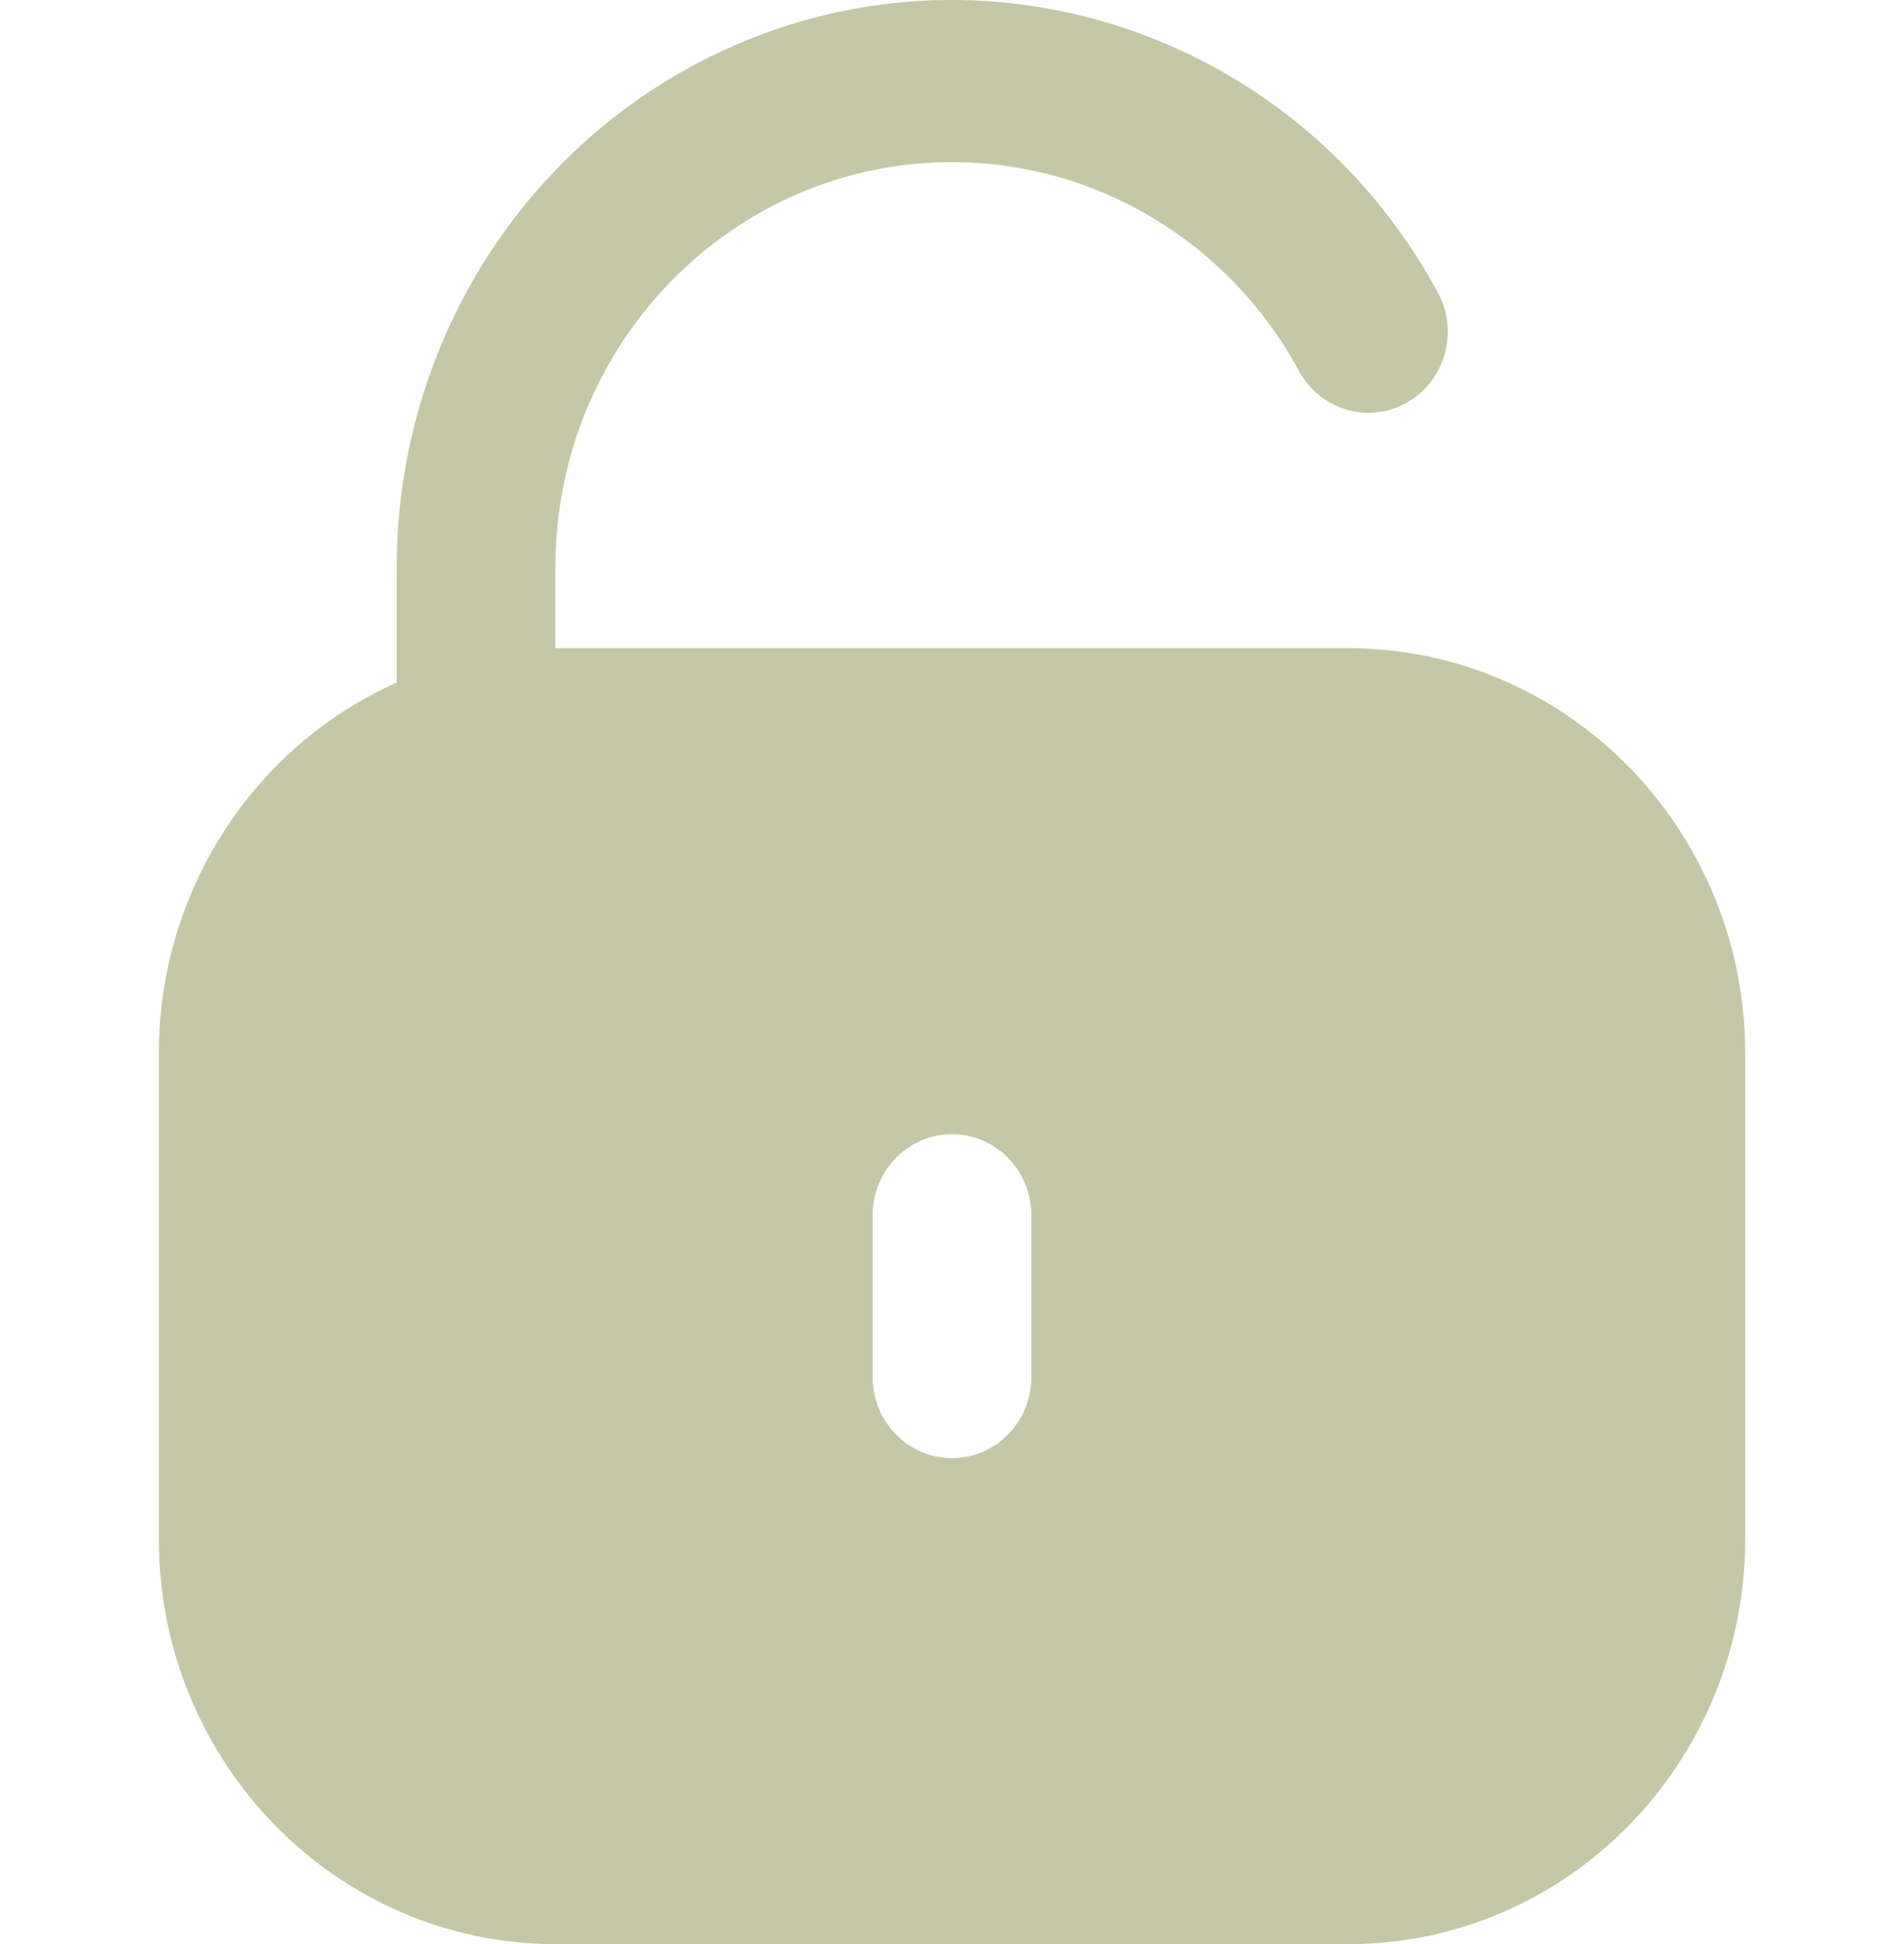 <svg xmlns="http://www.w3.org/2000/svg" width="47" height="48" viewBox="0 0 47 48" fill="none"><g clip-path="url(#clip0_43_16)"><path d="M33.29 16.004H13.71V14.005C13.709 8.483 18.09 4.005 23.497 4.003C27.06 4.002 30.342 5.978 32.067 9.161C32.592 10.127 33.784 10.476 34.73 9.939C35.675 9.403 36.016 8.186 35.491 7.22C31.825 0.456 23.484 -1.991 16.861 1.754C12.499 4.221 9.792 8.912 9.794 14.005V16.852C6.23 18.441 3.925 22.032 3.92 26.003V38.001C3.926 43.52 8.306 47.993 13.71 48H33.29C38.695 47.993 43.074 43.52 43.081 38.001V26.003C43.074 20.483 38.695 16.011 33.29 16.004ZM25.458 34.002C25.458 35.106 24.582 36.001 23.5 36.001C22.419 36.001 21.542 35.106 21.542 34.002V30.002C21.542 28.898 22.419 28.003 23.5 28.003C24.582 28.003 25.458 28.898 25.458 30.002V34.002Z" fill="#C4C8A6"></path></g><defs><clipPath id="clip0_43_16"><rect width="47" height="48" fill="white"></rect></clipPath></defs></svg>